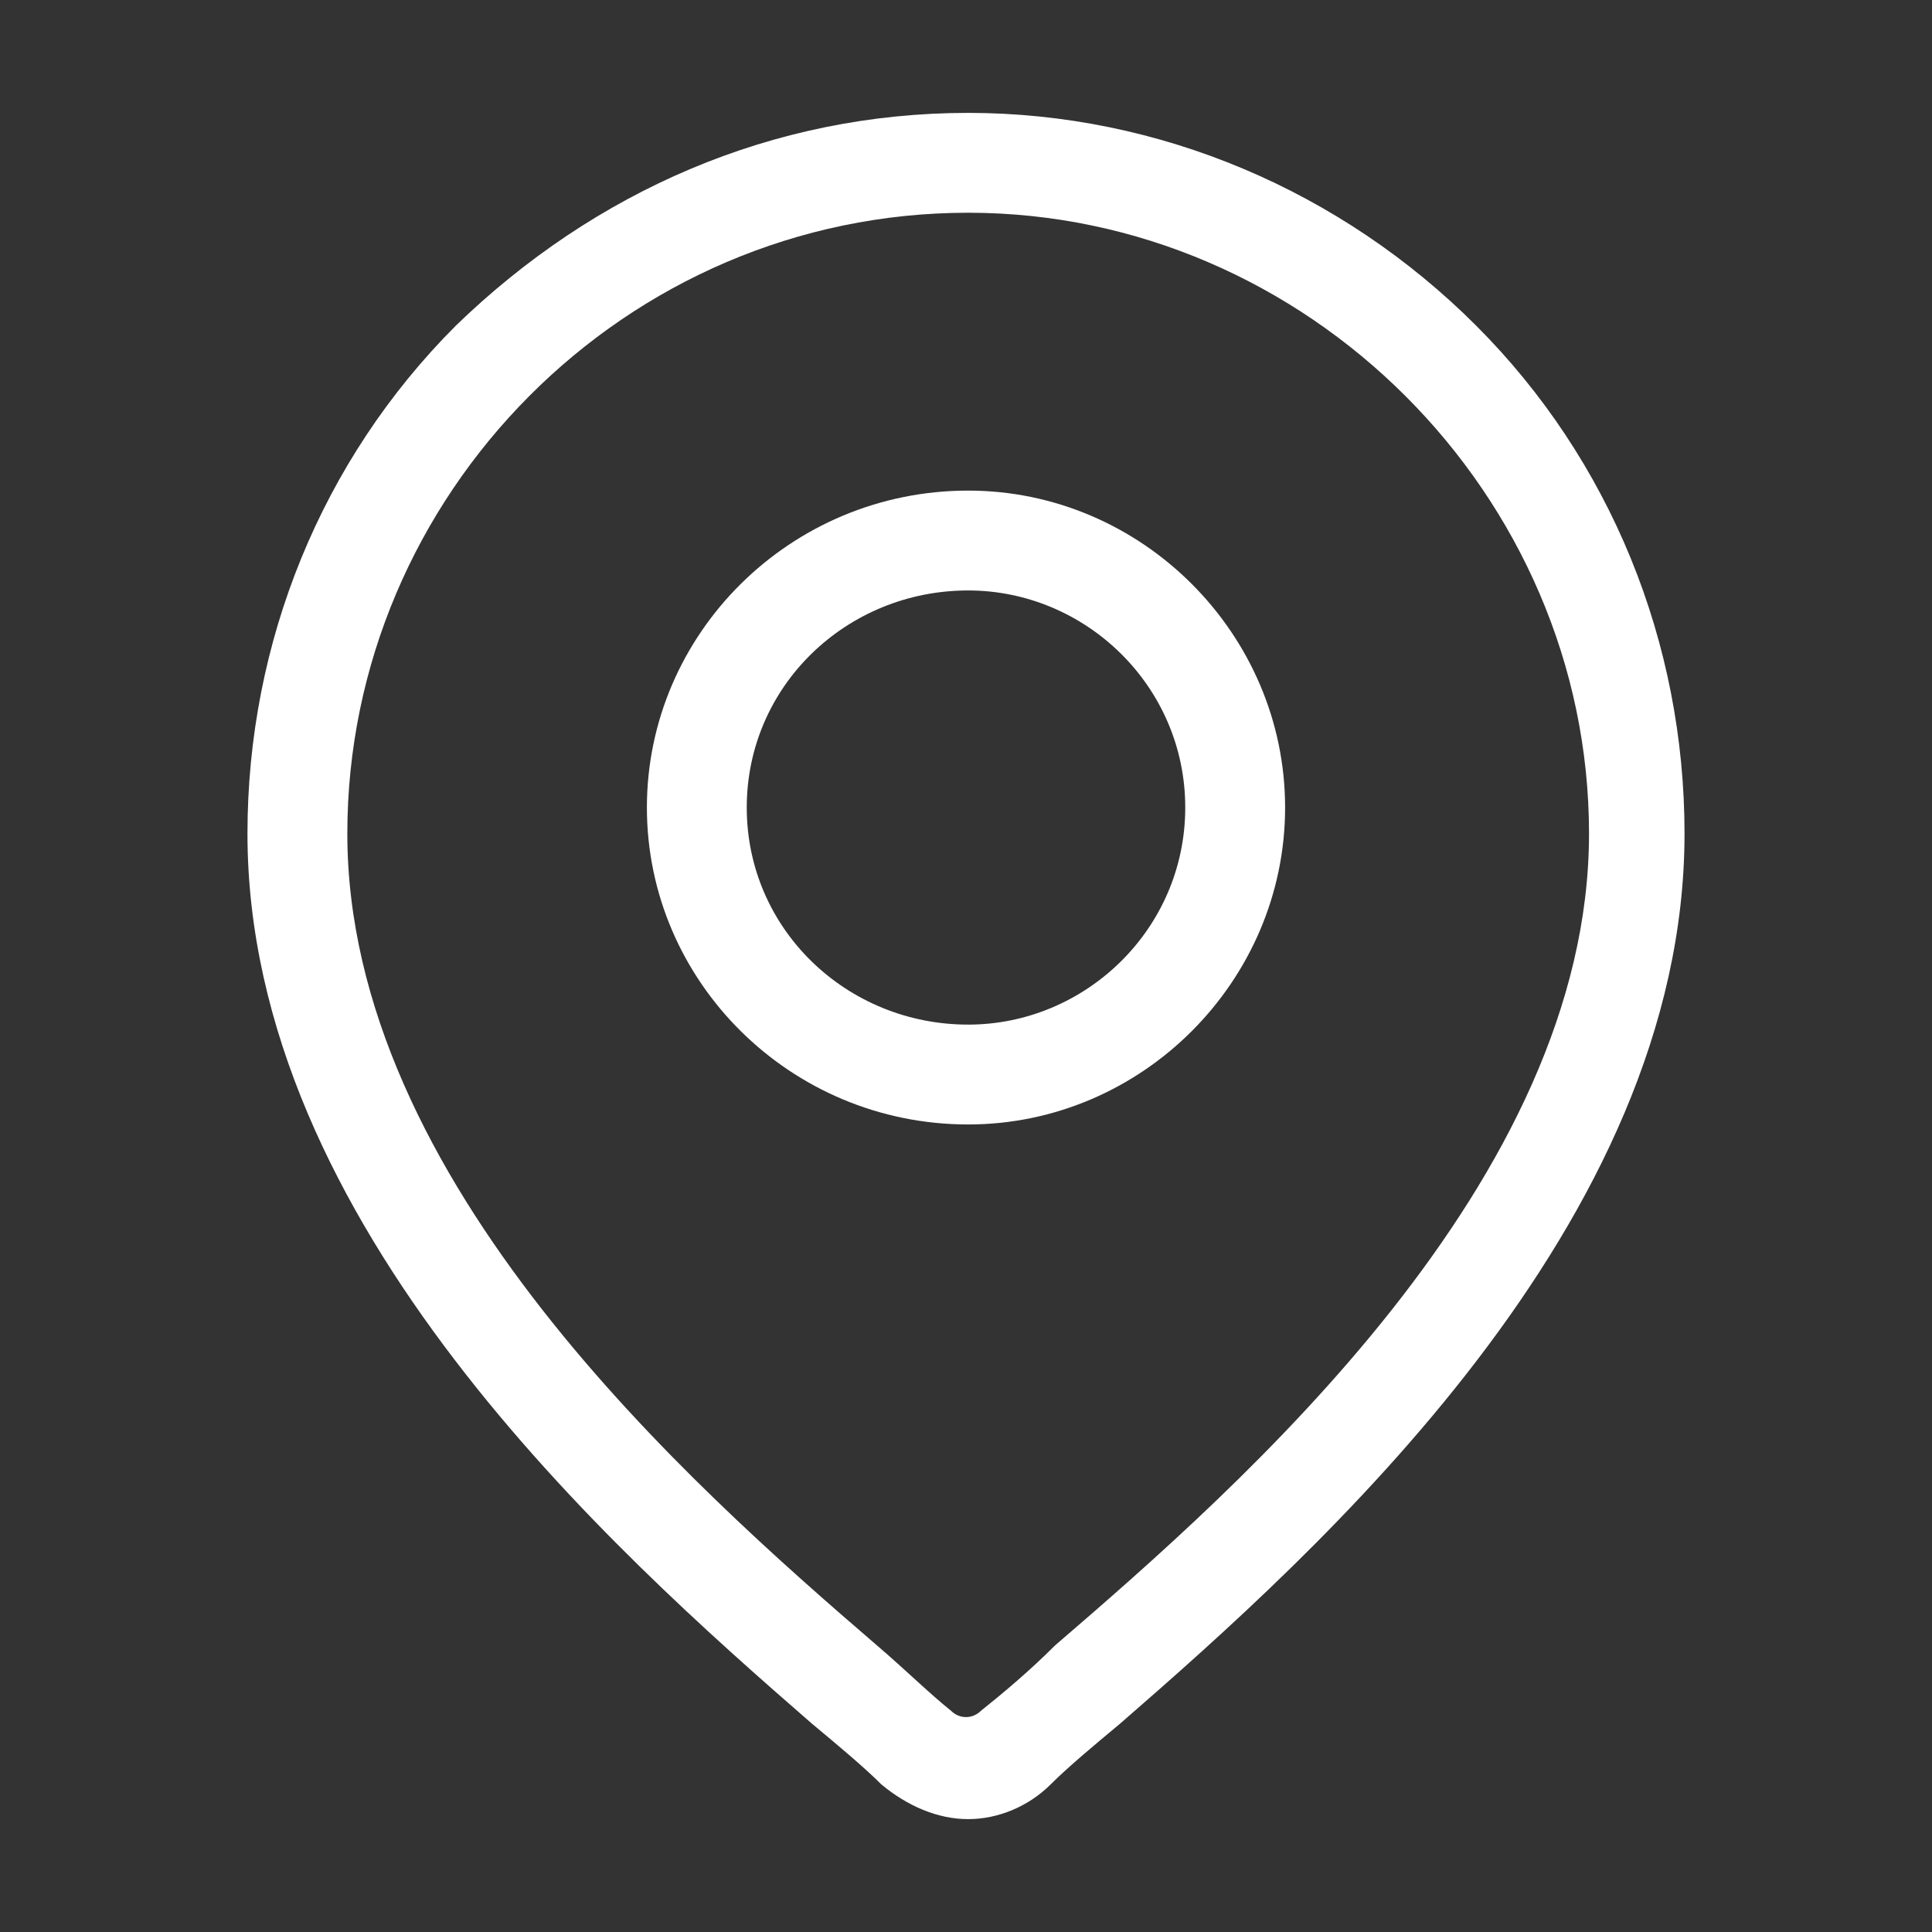 <svg id="SvgjsSvg1014" width="288" height="288" xmlns="http://www.w3.org/2000/svg" version="1.1" xmlns:xlink="http://www.w3.org/1999/xlink" xmlns:svgjs="http://svgjs.com/svgjs"><rect width="100%" height="100%" fill="#333333" stroke="none"/><defs id="SvgjsDefs1015"></defs><g id="SvgjsG1016"><svg xmlns="http://www.w3.org/2000/svg" xmlns:svgjs="http://svgjs.com/svgjs" xmlns:xlink="http://www.w3.org/1999/xlink" width="288" height="288"><svg xmlns="http://www.w3.org/2000/svg" xmlns:svgjs="http://svgjs.com/svgjs" xmlns:xlink="http://www.w3.org/1999/xlink" width="288" height="288"><svg xmlns="http://www.w3.org/2000/svg" width="288" height="288" fill-rule="evenodd" clip-rule="evenodd" image-rendering="optimizeQuality" shape-rendering="geometricPrecision" text-rendering="geometricPrecision" viewBox="0 0 4.45 4.45"><path fill-rule="nonzero" d="M2.43 3.79c-0.06,0.06 -0.12,0.11 -0.17,0.15 -0.02,0.02 -0.05,0.02 -0.07,0 -0.05,-0.04 -0.1,-0.09 -0.17,-0.15 -0.43,-0.37 -1.22,-1.07 -1.22,-1.87 0,-0.78 0.64,-1.43 1.43,-1.43 0.78,0 1.43,0.65 1.43,1.43 0,0.8 -0.8,1.5 -1.23,1.87zm0.97 -3.04c-0.31,-0.31 -0.73,-0.49 -1.17,-0.49 -0.45,0 -0.86,0.18 -1.18,0.49 -0.31,0.31 -0.48,0.73 -0.48,1.17 0,0.9 0.84,1.65 1.3,2.05 0.06,0.05 0.12,0.1 0.16,0.14 0.06,0.05 0.13,0.08 0.2,0.08 0.07,0 0.14,-0.03 0.19,-0.08 0.04,-0.04 0.1,-0.09 0.16,-0.14 0.46,-0.4 1.3,-1.15 1.3,-2.05 0,-0.44 -0.17,-0.86 -0.48,-1.17z" class="colorb98645 svgShape colorfff color000" fill="#ffffff"></path><path fill-rule="nonzero" d="M2.23 2.36c-0.28,0 -0.51,-0.22 -0.51,-0.5 0,-0.28 0.23,-0.5 0.51,-0.5 0.27,0 0.5,0.22 0.5,0.5 0,0.28 -0.23,0.5 -0.5,0.5zm0 -1.23c-0.41,0 -0.74,0.33 -0.74,0.73 0,0.4 0.33,0.73 0.74,0.73 0.4,0 0.73,-0.33 0.73,-0.73 0,-0.4 -0.33,-0.73 -0.73,-0.73z" class="colorb98645 svgShape colorfff color000" fill="#ffffff"></path><rect width="4.45" height="4.45" fill="none"></rect></svg></svg></svg></g></svg>